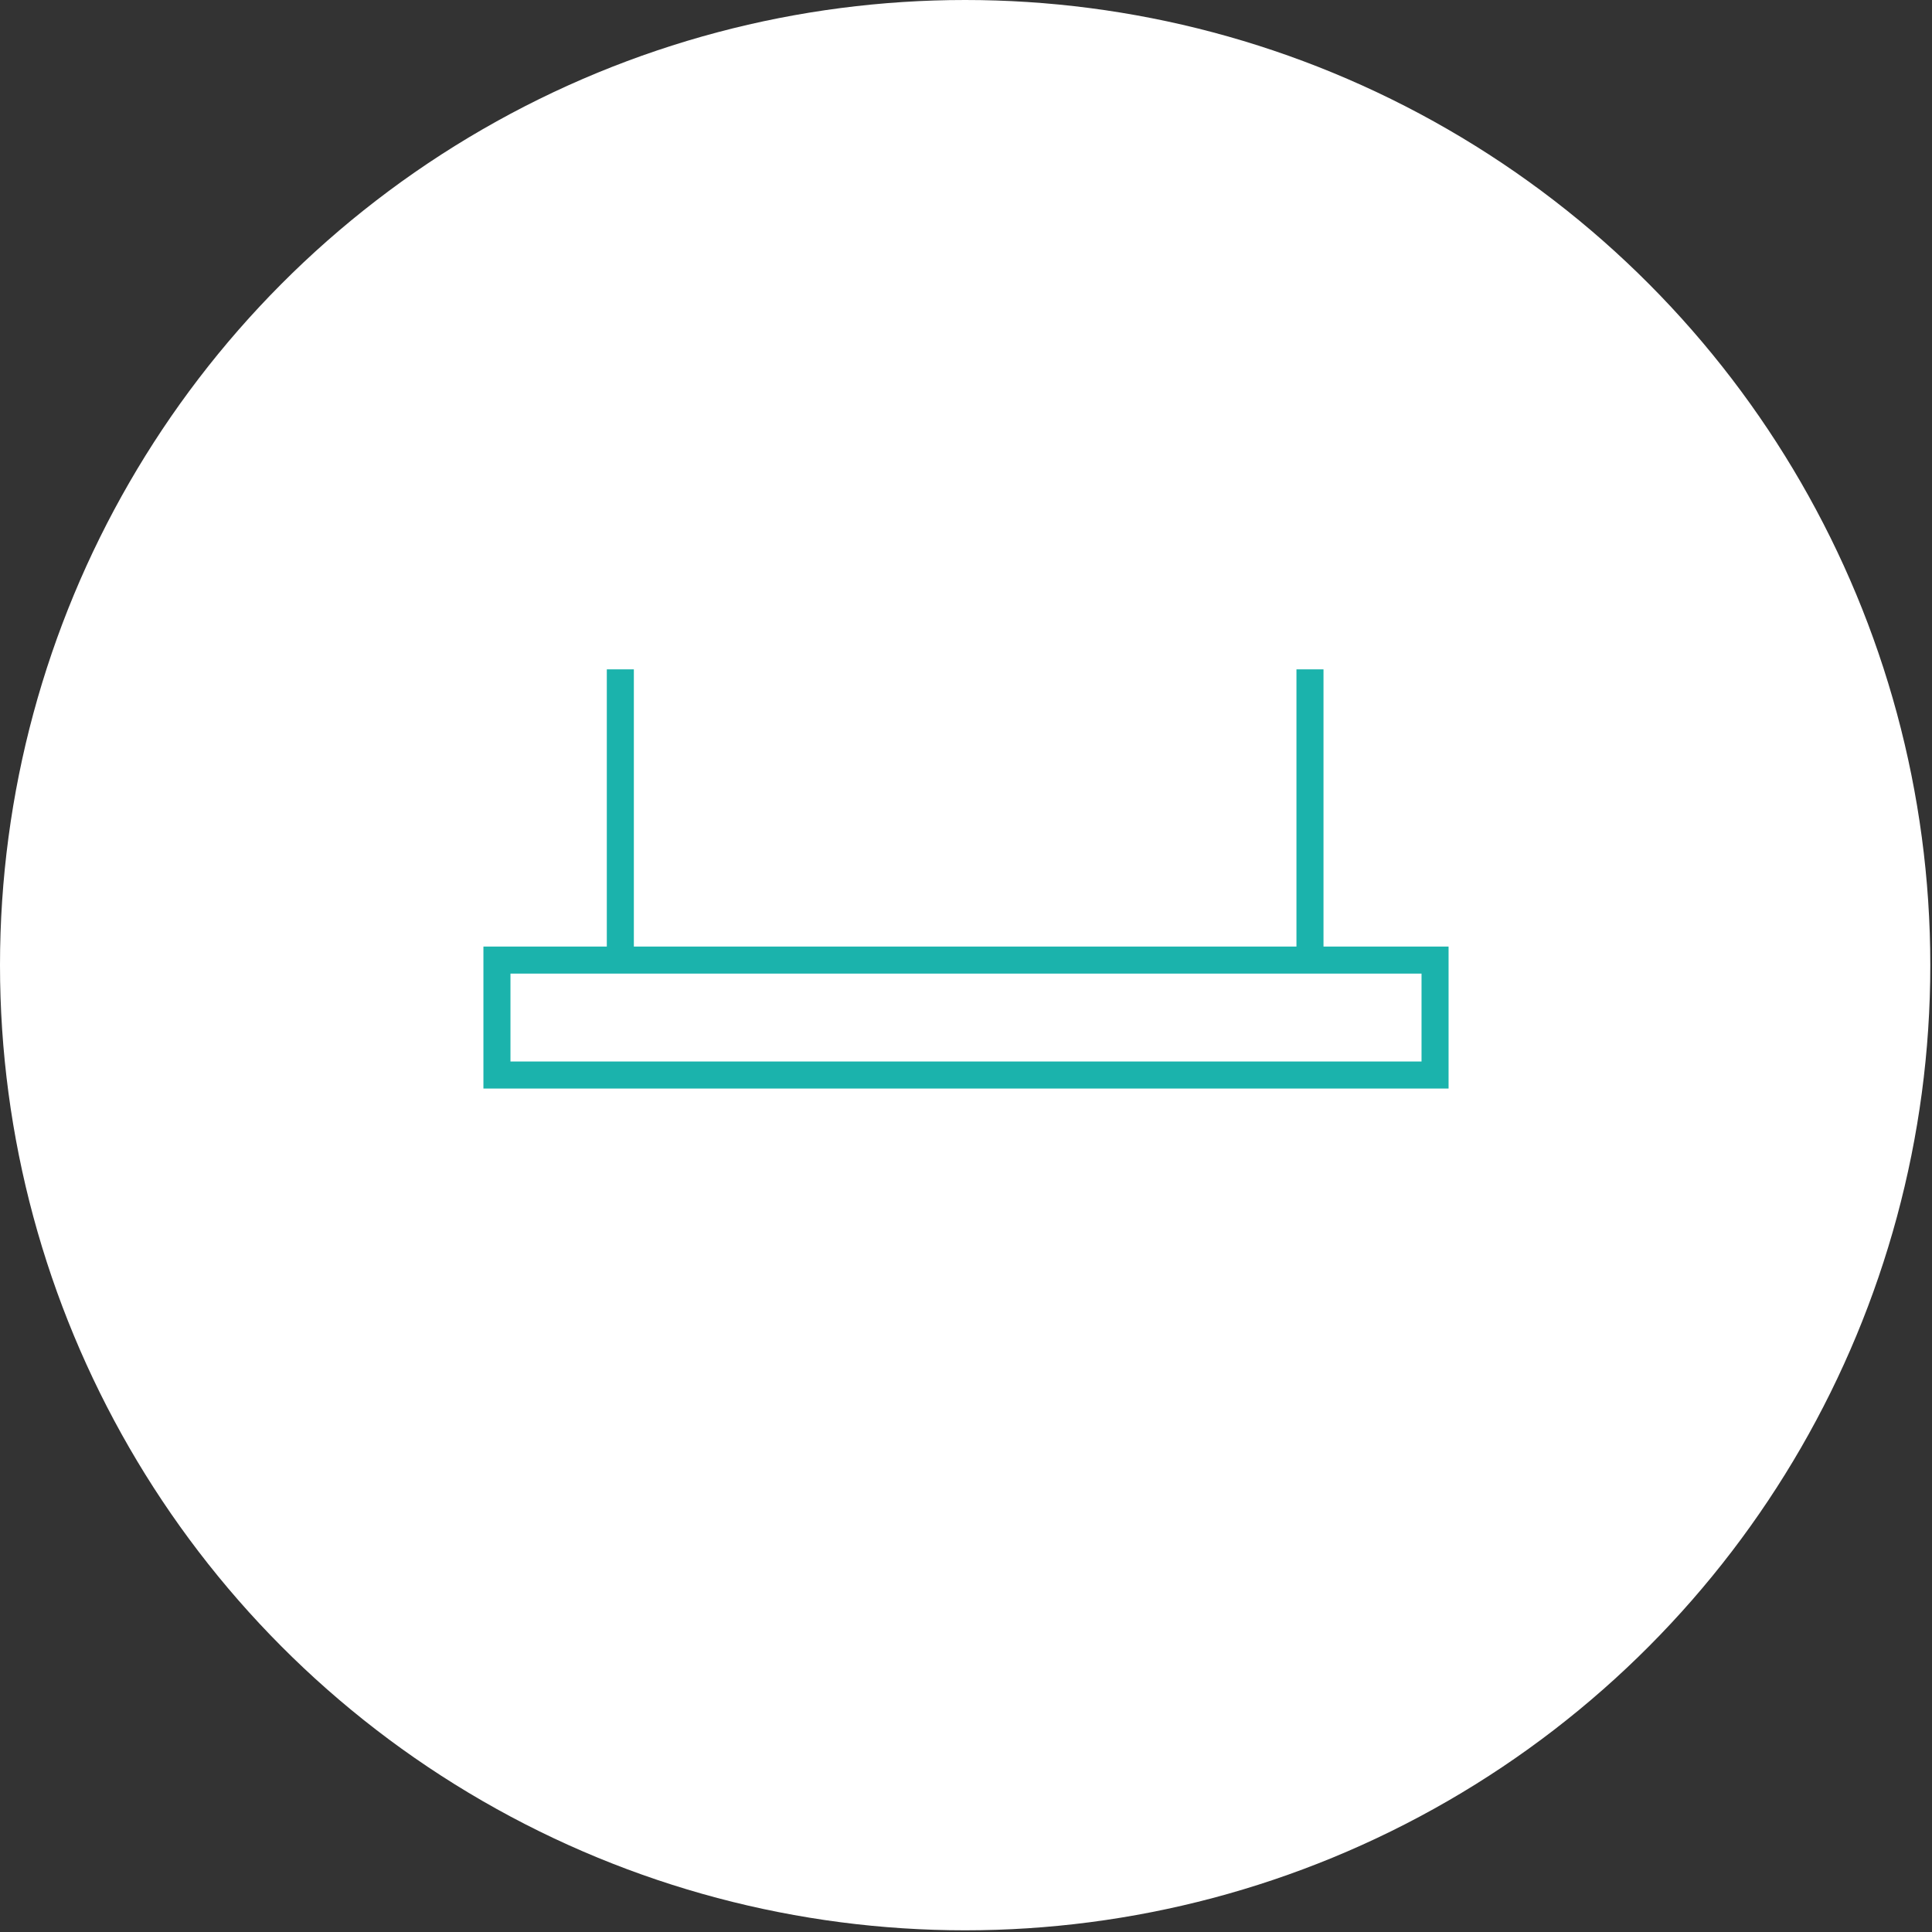 <?xml version="1.0" encoding="UTF-8"?>
<svg id="Layer_1" xmlns="http://www.w3.org/2000/svg" version="1.1" viewBox="0 0 114.3 114.3">
  <rect x="0" y="0" width="114.3" height="114.3" fill="#333333" stroke="none"/>
  <!-- Generator: Adobe Illustrator 29.3.1, SVG Export Plug-In . SVG Version: 2.1.0 Build 151)  -->
  <circle cx="57.1" cy="57.1" r="57.1" fill="#fff" />
  <path d="M29.4,56.8v6.8h55.5v-6.8H29.4Z" fill="none" stroke="#1bb3ac" stroke-width="1.6" />
  <path d="M36.7,39.6v16.5" fill="none" stroke="#1bb3ac" stroke-width="1.6" />
  <path d="M77.5,39.6v16.5" fill="none" stroke="#1bb3ac" stroke-width="1.6" />
</svg>